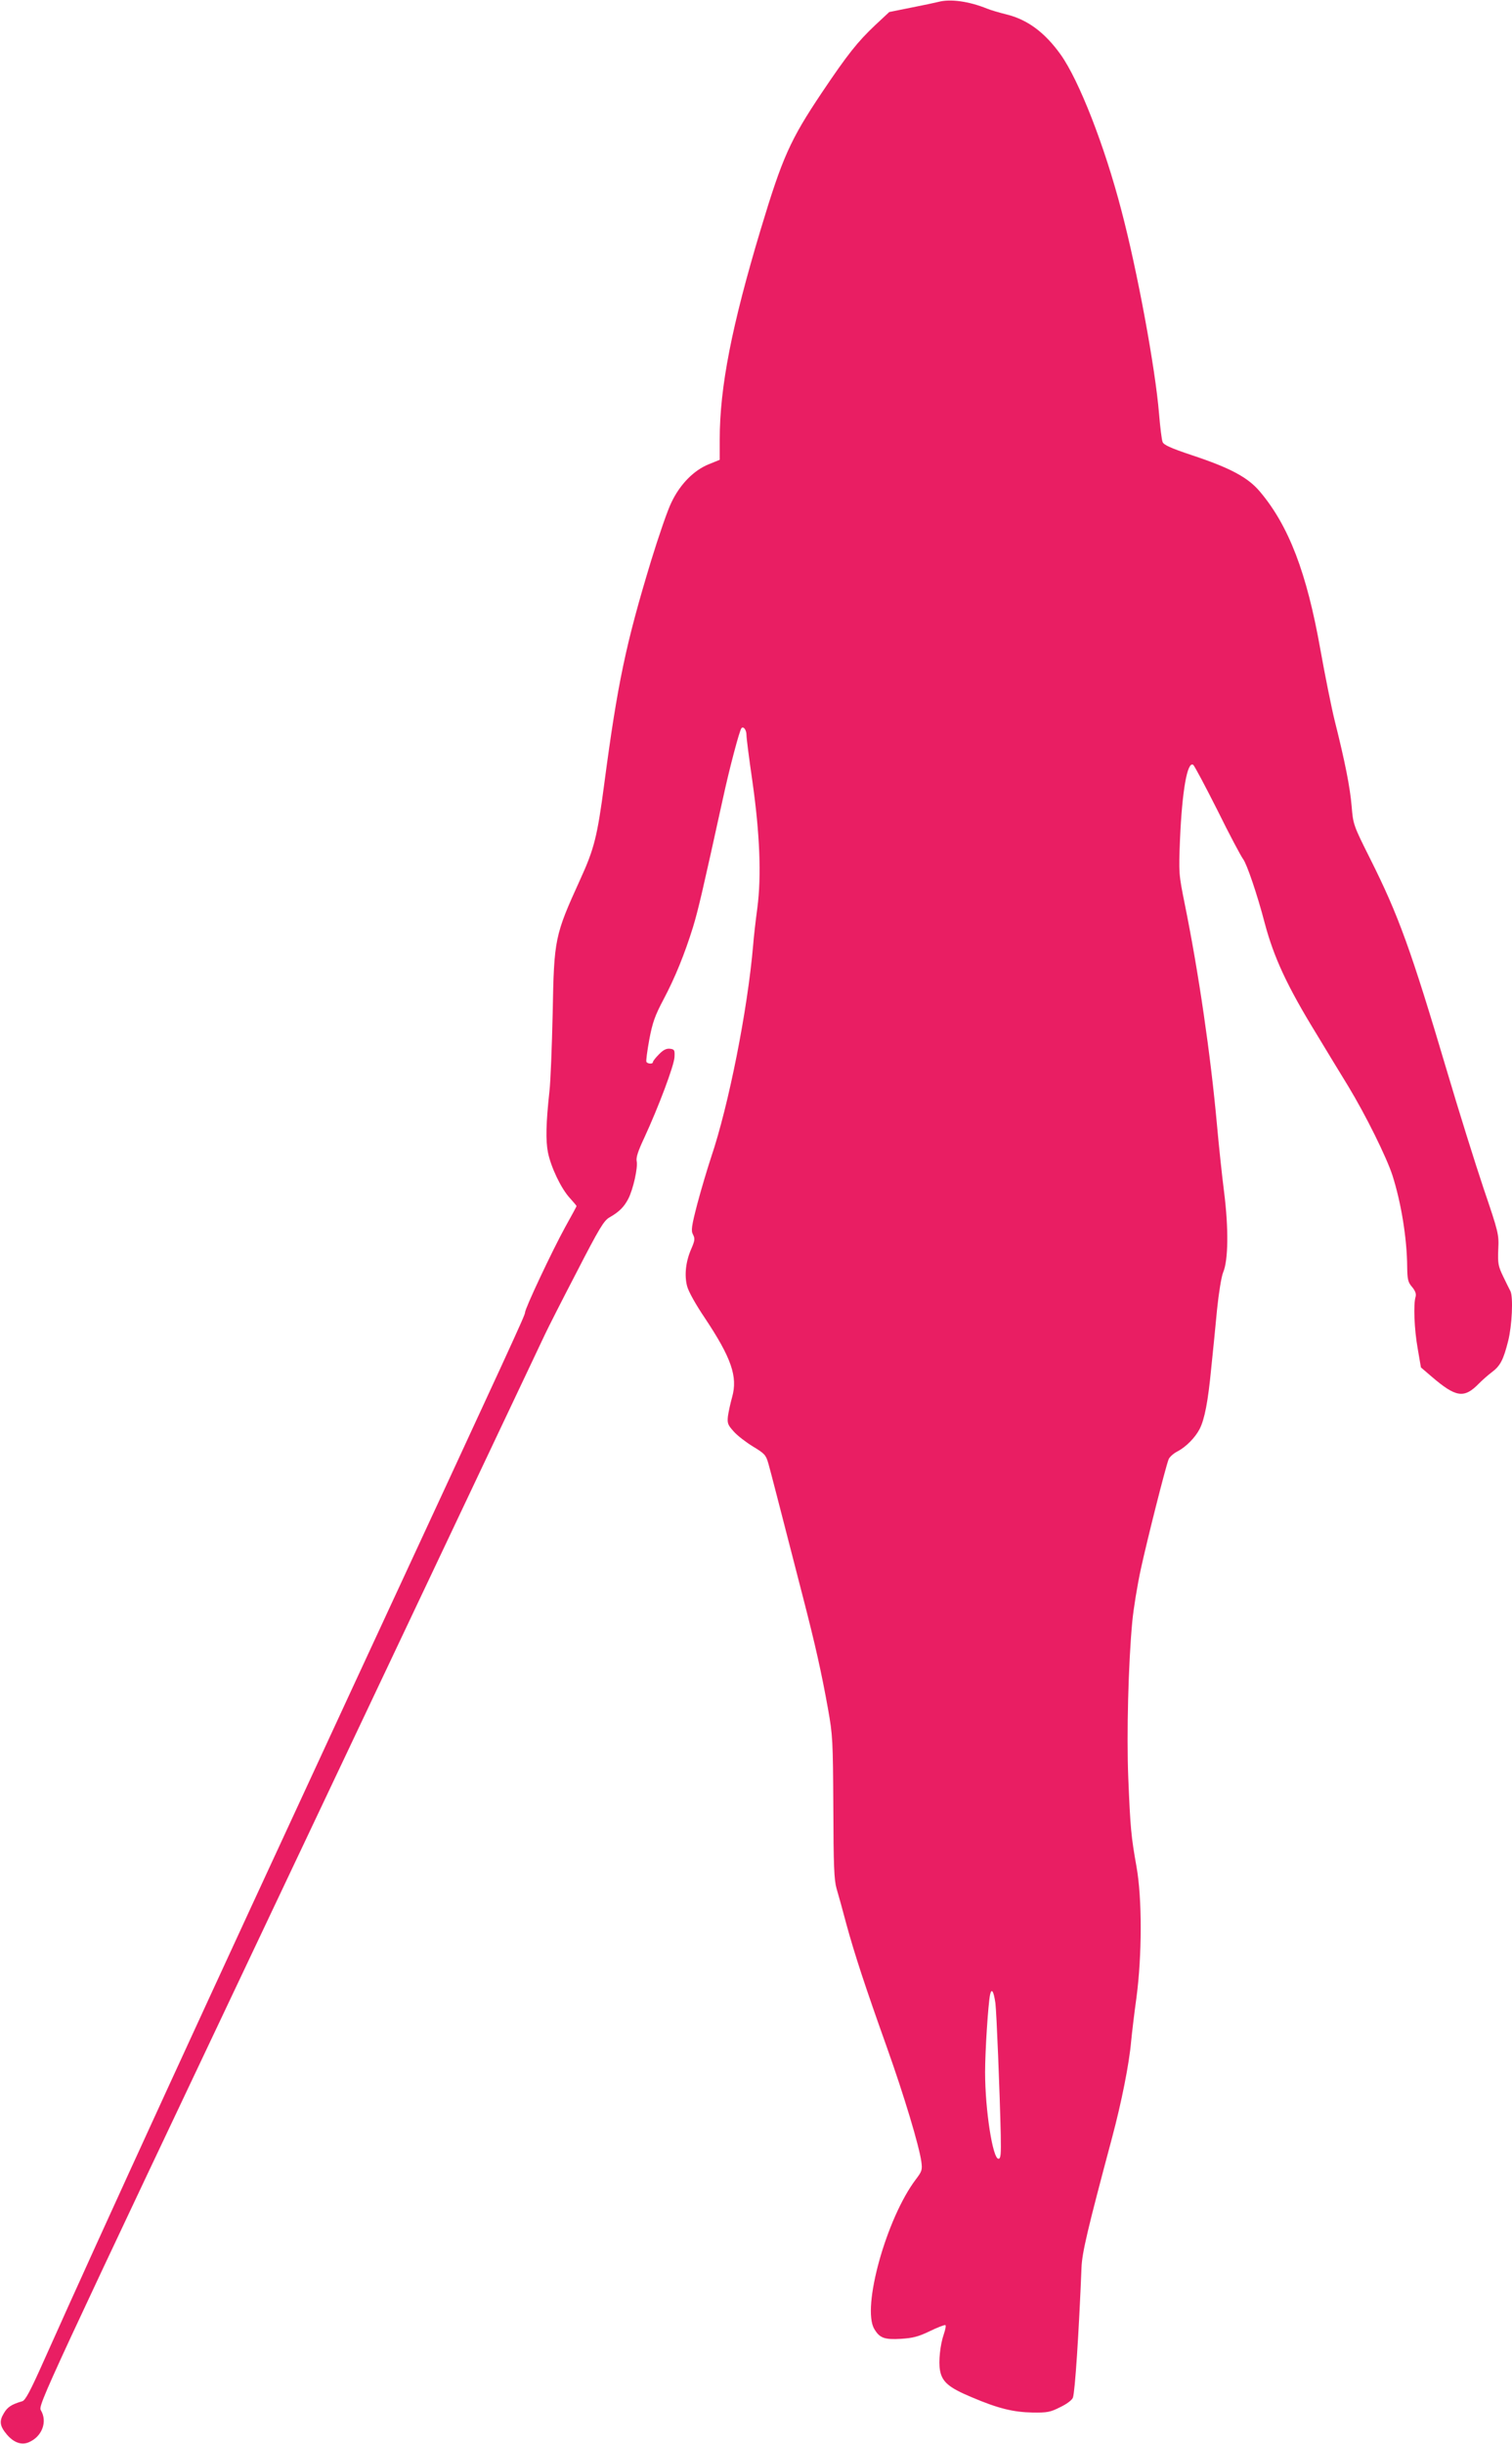 <?xml version="1.0" standalone="no"?>
<!DOCTYPE svg PUBLIC "-//W3C//DTD SVG 20010904//EN"
 "http://www.w3.org/TR/2001/REC-SVG-20010904/DTD/svg10.dtd">
<svg version="1.0" xmlns="http://www.w3.org/2000/svg"
 width="792pt" height="1280pt" viewBox="0 0 792 1280"
 preserveAspectRatio="xMidYMid meet">
<g transform="translate(0,1280) scale(0.1,-0.1)"
fill="#e91e63" stroke="none">
<path d="M4915 12790 c-16 -4 -81 -18 -143 -30 l-114 -23 -74 -69 c-92 -87
-144 -152 -279 -353 -166 -248 -206 -337 -320 -715 -152 -506 -215 -827 -215
-1101 l0 -107 -57 -23 c-79 -32 -151 -105 -196 -200 -20 -40 -67 -177 -106
-304 -132 -434 -176 -641 -246 -1171 -36 -274 -53 -341 -126 -500 -133 -293
-137 -308 -144 -699 -4 -176 -11 -360 -17 -410 -18 -165 -20 -256 -8 -319 15
-76 68 -189 115 -240 19 -21 35 -40 35 -42 0 -2 -27 -52 -60 -111 -67 -122
-210 -425 -210 -447 0 -14 -48 -119 -895 -1946 -776 -1675 -1318 -2855 -1625
-3542 -71 -159 -97 -209 -114 -213 -55 -16 -77 -30 -96 -63 -25 -41 -21 -67
15 -110 36 -43 77 -58 115 -42 70 29 100 108 64 168 -15 27 7 74 1302 2807
724 1529 1327 2803 1340 2830 13 28 86 172 163 320 121 235 144 273 174 290
51 29 76 55 98 97 26 51 51 164 44 197 -4 19 7 53 39 121 75 162 157 380 159
424 2 37 0 41 -24 44 -18 2 -35 -6 -57 -29 -18 -18 -32 -36 -32 -41 0 -11 -27
-10 -34 1 -3 4 4 57 15 117 17 90 30 126 74 209 61 115 112 241 155 380 27 89
48 178 156 670 35 162 88 362 98 372 11 11 26 -10 26 -36 0 -16 14 -125 31
-242 39 -274 48 -496 26 -664 -9 -66 -19 -154 -22 -195 -29 -338 -128 -838
-220 -1110 -19 -58 -52 -167 -72 -243 -31 -119 -34 -142 -23 -162 11 -21 10
-31 -9 -75 -29 -66 -37 -137 -22 -195 7 -28 45 -96 93 -167 139 -209 173 -307
143 -414 -9 -32 -19 -78 -22 -100 -4 -37 -1 -46 30 -80 19 -22 65 -57 101 -79
61 -37 68 -44 81 -90 13 -46 43 -163 180 -695 66 -255 98 -399 132 -588 25
-140 26 -166 28 -517 1 -304 4 -380 17 -425 9 -30 32 -113 51 -185 44 -161 99
-328 212 -645 91 -255 170 -519 181 -600 6 -43 3 -51 -28 -92 -154 -202 -286
-674 -218 -785 28 -47 53 -56 139 -51 62 4 91 11 151 40 41 20 78 34 82 32 4
-3 0 -23 -8 -47 -19 -54 -29 -145 -20 -191 11 -60 47 -90 164 -139 141 -60
219 -79 322 -81 75 -1 92 2 143 28 34 16 62 37 67 50 11 30 31 335 45 681 3
79 32 201 160 680 50 187 90 389 100 505 4 41 16 145 28 230 29 220 30 518 0
685 -28 158 -32 199 -43 464 -9 230 0 595 21 819 6 64 26 189 45 276 34 156
128 528 145 573 4 12 25 31 46 42 45 23 94 73 117 118 26 51 44 146 60 313 9
85 23 226 31 312 9 88 23 174 32 195 27 63 29 229 5 420 -12 93 -28 249 -37
348 -33 368 -97 805 -168 1155 -33 164 -33 166 -26 345 11 253 38 409 69 390
6 -4 63 -111 127 -238 63 -128 124 -242 134 -255 20 -26 74 -184 114 -337 48
-180 117 -329 271 -580 53 -88 128 -211 166 -273 92 -152 201 -372 232 -468
45 -141 76 -328 77 -479 1 -65 4 -80 26 -105 17 -21 22 -36 18 -51 -12 -38 -7
-171 11 -271 l17 -99 56 -48 c127 -109 170 -116 247 -37 17 17 47 44 67 59 46
34 62 66 87 165 20 80 27 228 12 260 -5 9 -22 44 -38 77 -26 54 -29 68 -26
142 4 79 2 87 -77 320 -44 131 -130 406 -191 612 -189 637 -254 817 -403 1114
-88 176 -89 179 -97 275 -8 98 -35 234 -89 449 -16 65 -50 233 -75 373 -71
400 -165 646 -316 825 -63 75 -154 124 -359 192 -108 36 -145 53 -151 68 -5
11 -13 79 -19 150 -19 234 -113 745 -197 1063 -88 339 -222 681 -318 816 -83
116 -174 184 -286 211 -36 9 -81 22 -100 30 -94 38 -192 52 -255 35z m299
-10480 c6 -46 23 -465 28 -690 2 -103 0 -125 -12 -125 -30 0 -70 256 -70 453
0 112 16 356 26 406 8 37 19 19 28 -44z"/>
</g>
</svg>

